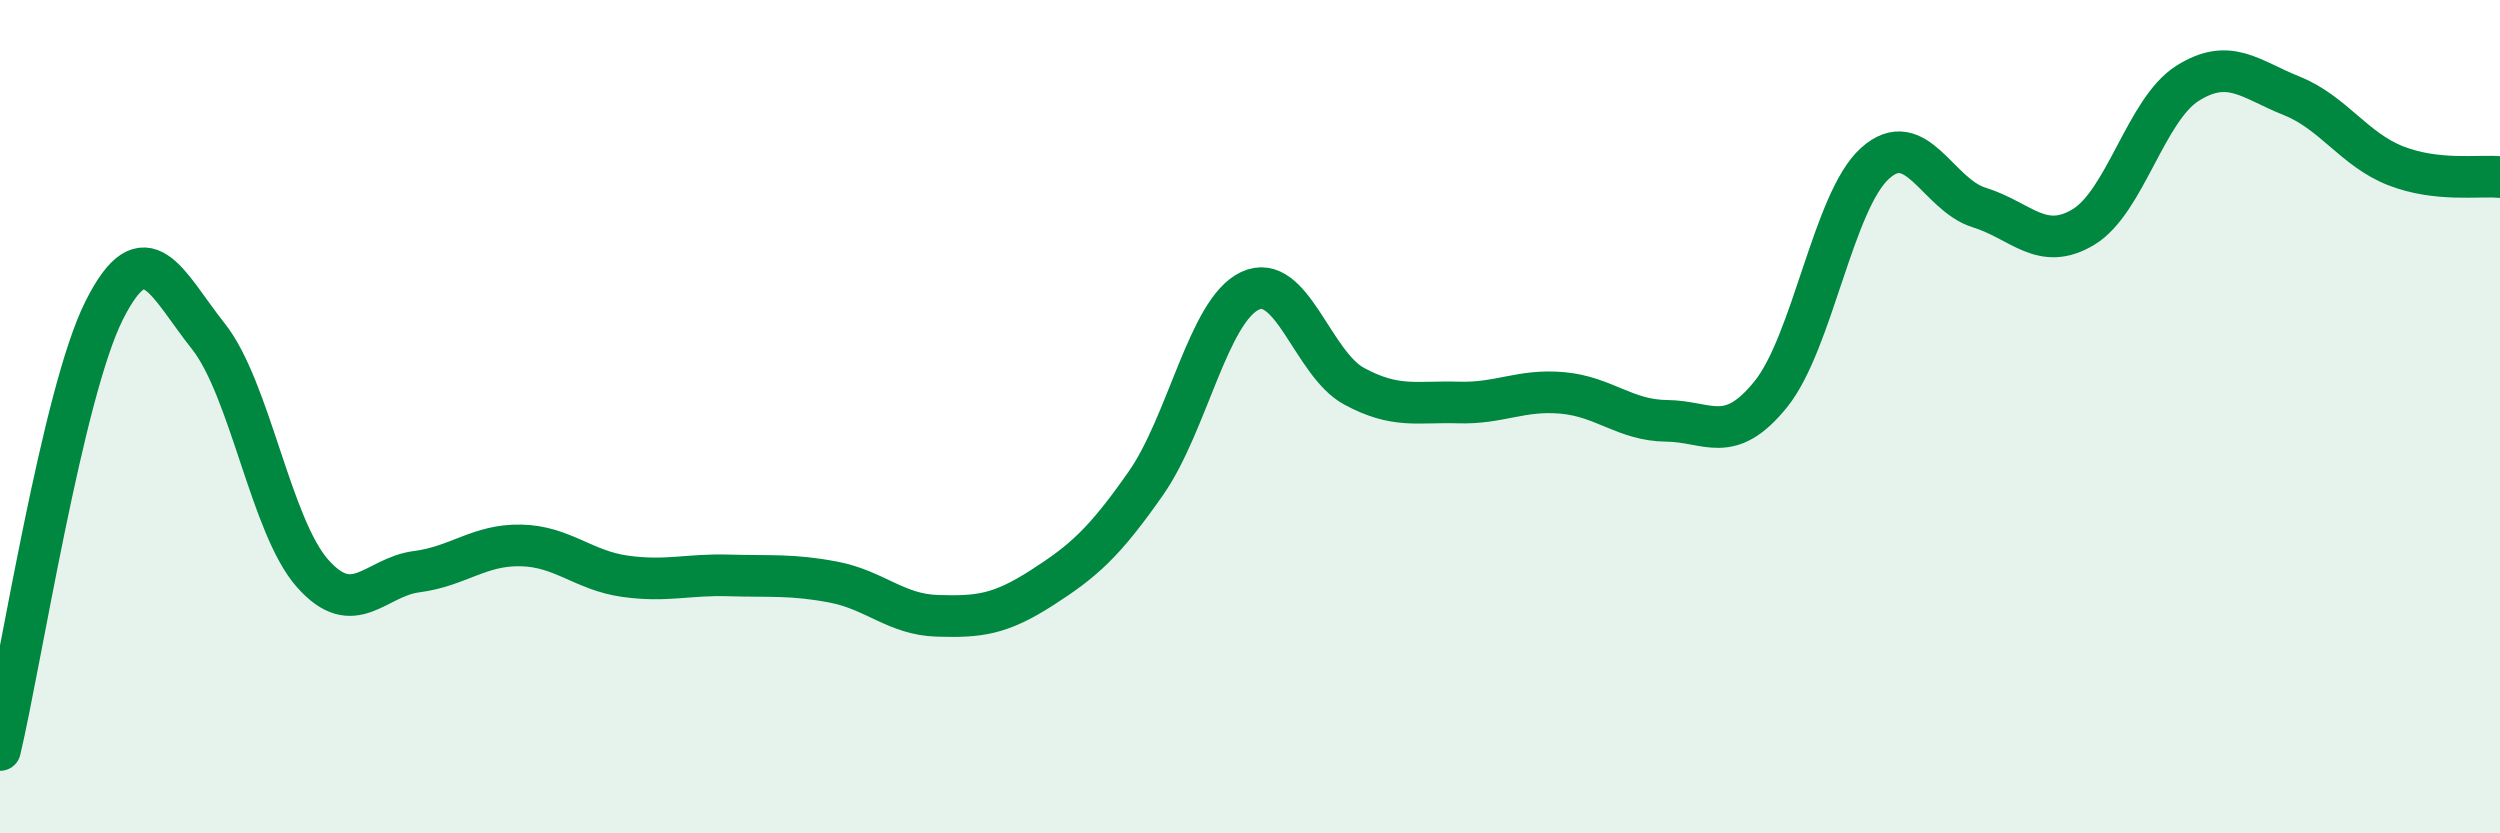 
    <svg width="60" height="20" viewBox="0 0 60 20" xmlns="http://www.w3.org/2000/svg">
      <path
        d="M 0,18 C 0.5,15.89 1.5,9.44 2.5,7.45 C 3.5,5.46 4,6.81 5,8.07 C 6,9.33 6.5,12.63 7.5,13.76 C 8.5,14.89 9,13.85 10,13.72 C 11,13.59 11.5,13.07 12.5,13.09 C 13.5,13.11 14,13.69 15,13.83 C 16,13.97 16.5,13.78 17.5,13.81 C 18.5,13.84 19,13.78 20,13.97 C 21,14.16 21.5,14.75 22.5,14.78 C 23.5,14.81 24,14.75 25,14.11 C 26,13.47 26.5,13.03 27.5,11.6 C 28.5,10.17 29,7.45 30,6.98 C 31,6.51 31.5,8.73 32.5,9.27 C 33.5,9.81 34,9.63 35,9.66 C 36,9.69 36.5,9.34 37.5,9.43 C 38.5,9.52 39,10.09 40,10.1 C 41,10.11 41.5,10.7 42.5,9.46 C 43.5,8.22 44,4.82 45,3.92 C 46,3.02 46.5,4.67 47.5,4.98 C 48.5,5.29 49,6.05 50,5.45 C 51,4.85 51.5,2.63 52.5,2 C 53.5,1.37 54,1.9 55,2.3 C 56,2.7 56.5,3.59 57.5,3.98 C 58.5,4.37 59.5,4.2 60,4.25L60 20L0 20Z"
        fill="#008740"
        opacity="0.1"
        stroke-linecap="round"
        stroke-linejoin="round"
      />
      <path
        d="M 0,18 C 0.5,15.89 1.5,9.44 2.5,7.45 C 3.5,5.46 4,6.81 5,8.07 C 6,9.33 6.5,12.63 7.5,13.76 C 8.5,14.89 9,13.85 10,13.72 C 11,13.59 11.5,13.07 12.5,13.09 C 13.5,13.11 14,13.69 15,13.83 C 16,13.97 16.5,13.78 17.5,13.81 C 18.5,13.84 19,13.78 20,13.97 C 21,14.16 21.5,14.75 22.5,14.78 C 23.5,14.81 24,14.75 25,14.11 C 26,13.47 26.5,13.03 27.5,11.6 C 28.5,10.17 29,7.45 30,6.98 C 31,6.51 31.5,8.73 32.5,9.27 C 33.5,9.81 34,9.63 35,9.66 C 36,9.69 36.5,9.34 37.5,9.43 C 38.5,9.52 39,10.09 40,10.1 C 41,10.11 41.5,10.7 42.5,9.46 C 43.5,8.22 44,4.82 45,3.92 C 46,3.02 46.5,4.67 47.5,4.98 C 48.5,5.29 49,6.05 50,5.45 C 51,4.85 51.5,2.63 52.5,2 C 53.5,1.37 54,1.9 55,2.3 C 56,2.7 56.5,3.59 57.5,3.98 C 58.5,4.37 59.5,4.2 60,4.25"
        stroke="#008740"
        stroke-width="1"
        fill="none"
        stroke-linecap="round"
        stroke-linejoin="round"
      />
    </svg>
  